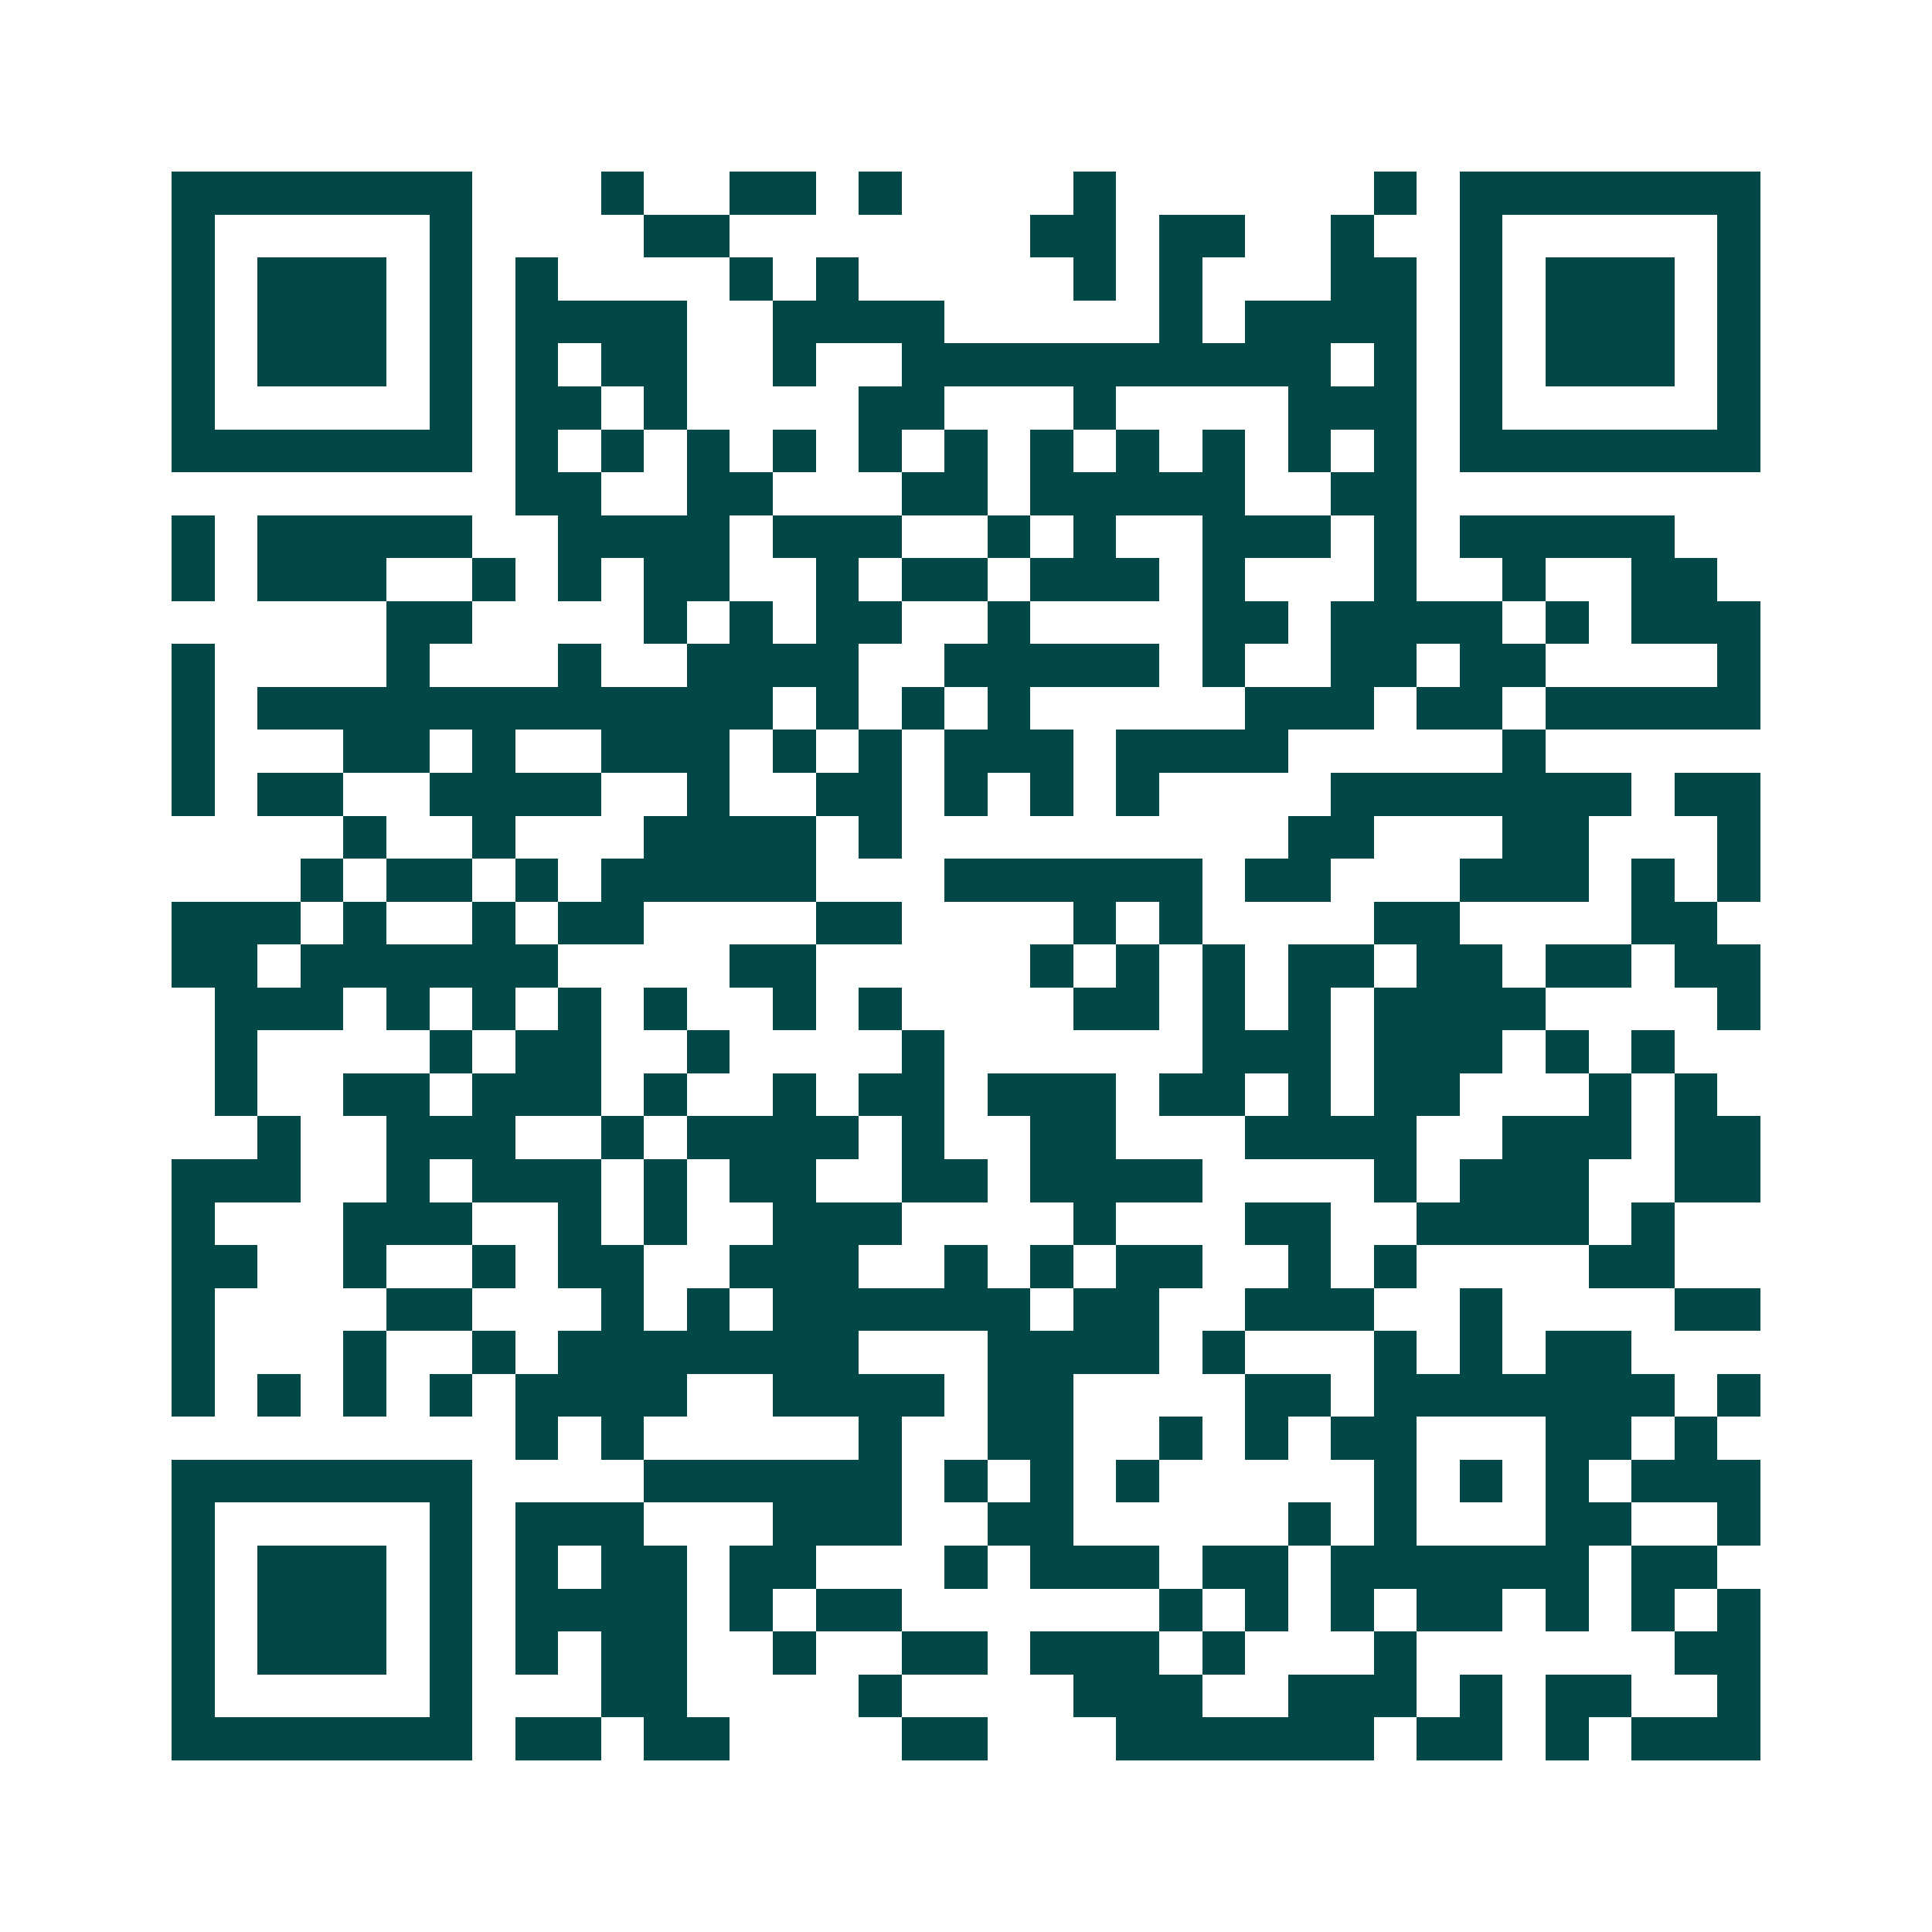 <svg xmlns="http://www.w3.org/2000/svg" width="200" height="200" viewBox="0 0 45 45" shape-rendering="crispEdges"><path fill="#ffffff" d="M0 0h45v45H0z"/><path stroke="#014847" d="M4 4.5h7m3 0h1m2 0h2m1 0h1m4 0h1m6 0h1m1 0h7M4 5.5h1m5 0h1m4 0h2m7 0h2m1 0h2m2 0h1m2 0h1m5 0h1M4 6.5h1m1 0h3m1 0h1m1 0h1m4 0h1m1 0h1m5 0h1m1 0h1m3 0h2m1 0h1m1 0h3m1 0h1M4 7.5h1m1 0h3m1 0h1m1 0h4m2 0h4m5 0h1m1 0h4m1 0h1m1 0h3m1 0h1M4 8.5h1m1 0h3m1 0h1m1 0h1m1 0h2m2 0h1m2 0h10m1 0h1m1 0h1m1 0h3m1 0h1M4 9.5h1m5 0h1m1 0h2m1 0h1m4 0h2m3 0h1m4 0h3m1 0h1m5 0h1M4 10.5h7m1 0h1m1 0h1m1 0h1m1 0h1m1 0h1m1 0h1m1 0h1m1 0h1m1 0h1m1 0h1m1 0h1m1 0h7M12 11.5h2m2 0h2m3 0h2m1 0h5m2 0h2M4 12.5h1m1 0h5m2 0h4m1 0h3m2 0h1m1 0h1m2 0h3m1 0h1m1 0h5M4 13.5h1m1 0h3m2 0h1m1 0h1m1 0h2m2 0h1m1 0h2m1 0h3m1 0h1m3 0h1m2 0h1m2 0h2M9 14.5h2m4 0h1m1 0h1m1 0h2m2 0h1m4 0h2m1 0h4m1 0h1m1 0h3M4 15.5h1m4 0h1m3 0h1m2 0h4m2 0h5m1 0h1m2 0h2m1 0h2m4 0h1M4 16.5h1m1 0h12m1 0h1m1 0h1m1 0h1m5 0h3m1 0h2m1 0h5M4 17.5h1m3 0h2m1 0h1m2 0h3m1 0h1m1 0h1m1 0h3m1 0h4m5 0h1M4 18.5h1m1 0h2m2 0h4m2 0h1m2 0h2m1 0h1m1 0h1m1 0h1m4 0h7m1 0h2M8 19.5h1m2 0h1m3 0h4m1 0h1m9 0h2m3 0h2m3 0h1M7 20.5h1m1 0h2m1 0h1m1 0h5m3 0h6m1 0h2m3 0h3m1 0h1m1 0h1M4 21.5h3m1 0h1m2 0h1m1 0h2m4 0h2m4 0h1m1 0h1m4 0h2m4 0h2M4 22.5h2m1 0h6m4 0h2m5 0h1m1 0h1m1 0h1m1 0h2m1 0h2m1 0h2m1 0h2M5 23.5h3m1 0h1m1 0h1m1 0h1m1 0h1m2 0h1m1 0h1m4 0h2m1 0h1m1 0h1m1 0h4m4 0h1M5 24.5h1m4 0h1m1 0h2m2 0h1m4 0h1m6 0h3m1 0h3m1 0h1m1 0h1M5 25.5h1m2 0h2m1 0h3m1 0h1m2 0h1m1 0h2m1 0h3m1 0h2m1 0h1m1 0h2m3 0h1m1 0h1M6 26.5h1m2 0h3m2 0h1m1 0h4m1 0h1m2 0h2m3 0h4m2 0h3m1 0h2M4 27.5h3m2 0h1m1 0h3m1 0h1m1 0h2m2 0h2m1 0h4m4 0h1m1 0h3m2 0h2M4 28.5h1m3 0h3m2 0h1m1 0h1m2 0h3m4 0h1m3 0h2m2 0h4m1 0h1M4 29.5h2m2 0h1m2 0h1m1 0h2m2 0h3m2 0h1m1 0h1m1 0h2m2 0h1m1 0h1m4 0h2M4 30.5h1m4 0h2m3 0h1m1 0h1m1 0h6m1 0h2m2 0h3m2 0h1m4 0h2M4 31.5h1m3 0h1m2 0h1m1 0h7m3 0h4m1 0h1m3 0h1m1 0h1m1 0h2M4 32.5h1m1 0h1m1 0h1m1 0h1m1 0h4m2 0h4m1 0h2m4 0h2m1 0h7m1 0h1M12 33.5h1m1 0h1m5 0h1m2 0h2m2 0h1m1 0h1m1 0h2m3 0h2m1 0h1M4 34.5h7m4 0h6m1 0h1m1 0h1m1 0h1m5 0h1m1 0h1m1 0h1m1 0h3M4 35.5h1m5 0h1m1 0h3m3 0h3m2 0h2m5 0h1m1 0h1m3 0h2m2 0h1M4 36.5h1m1 0h3m1 0h1m1 0h1m1 0h2m1 0h2m3 0h1m1 0h3m1 0h2m1 0h6m1 0h2M4 37.5h1m1 0h3m1 0h1m1 0h4m1 0h1m1 0h2m6 0h1m1 0h1m1 0h1m1 0h2m1 0h1m1 0h1m1 0h1M4 38.5h1m1 0h3m1 0h1m1 0h1m1 0h2m2 0h1m2 0h2m1 0h3m1 0h1m3 0h1m6 0h2M4 39.5h1m5 0h1m3 0h2m4 0h1m4 0h3m2 0h3m1 0h1m1 0h2m2 0h1M4 40.5h7m1 0h2m1 0h2m4 0h2m3 0h6m1 0h2m1 0h1m1 0h3"/></svg>
